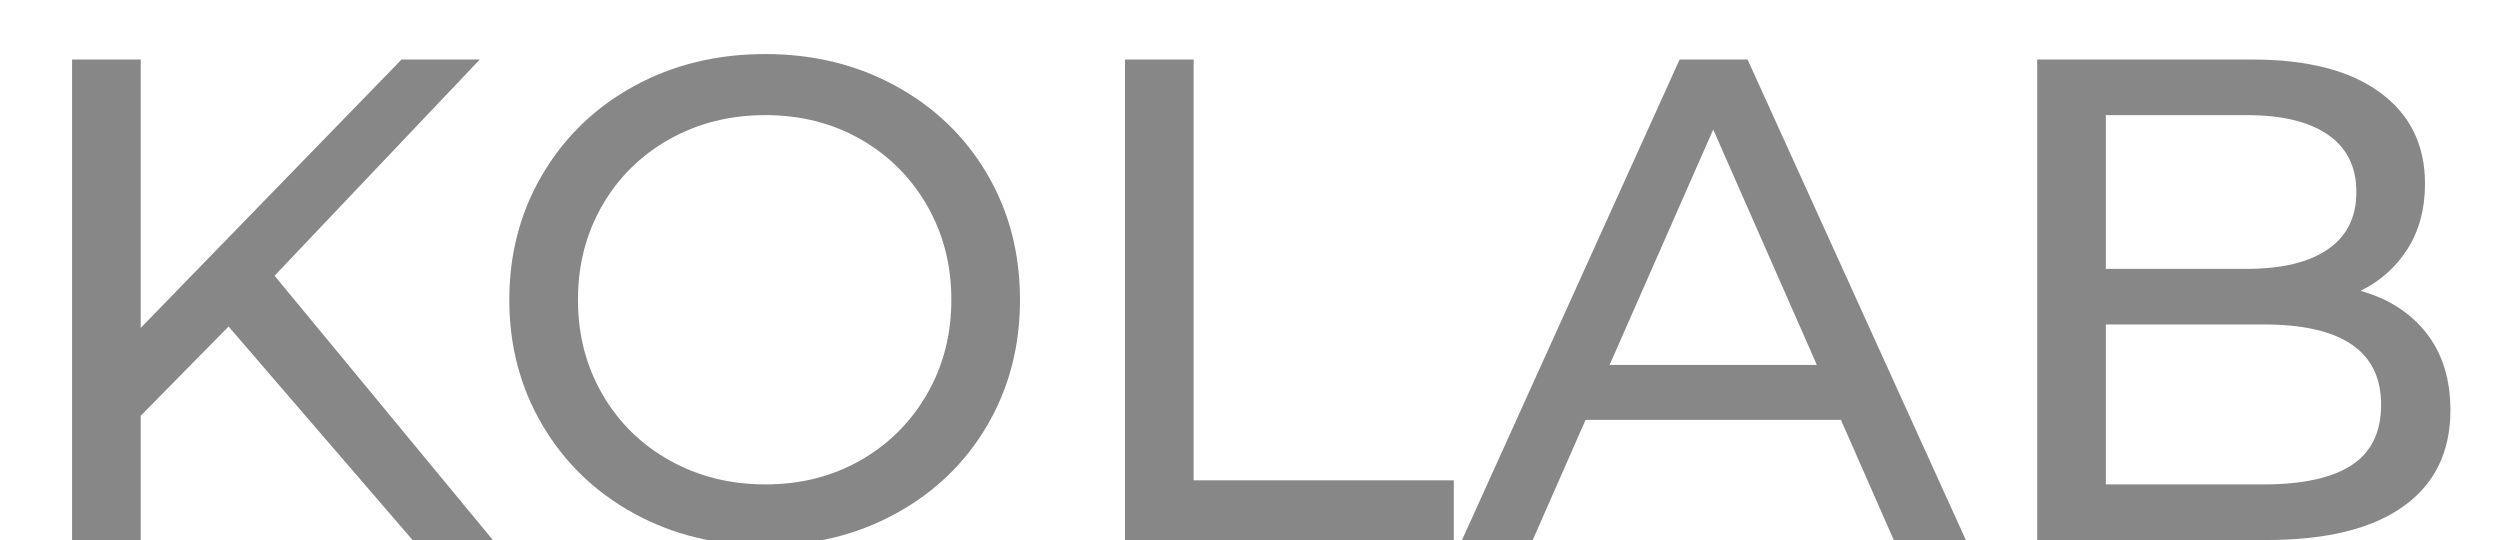 <?xml version="1.0" encoding="utf-8"?>
<!-- Generator: Adobe Illustrator 16.0.0, SVG Export Plug-In . SVG Version: 6.00 Build 0)  -->
<!DOCTYPE svg PUBLIC "-//W3C//DTD SVG 1.1//EN" "http://www.w3.org/Graphics/SVG/1.1/DTD/svg11.dtd">
<svg version="1.1" id="Ebene_1" xmlns="http://www.w3.org/2000/svg" xmlns:xlink="http://www.w3.org/1999/xlink" x="0px" y="0px"
	 width="87.413px" height="18.881px" viewBox="0 0 87.413 18.881" enable-background="new 0 0 87.413 18.881" xml:space="preserve">
<g>
	<path fill="#878787" d="M7.992,11.417l-3.072,3.12v4.344h-2.4v-16.8h2.4v9.384l9.12-9.384h2.736L9.6,9.641l7.632,9.24h-2.808
		L7.992,11.417z"/>
	<path fill="#878787" d="M22.176,17.958c-1.36-0.744-2.428-1.772-3.204-3.084c-0.776-1.312-1.164-2.776-1.164-4.392
		s0.388-3.08,1.164-4.392c0.776-1.312,1.844-2.34,3.204-3.084c1.36-0.744,2.888-1.116,4.584-1.116c1.68,0,3.2,0.372,4.56,1.116
		c1.36,0.744,2.424,1.768,3.192,3.072c0.768,1.305,1.152,2.772,1.152,4.404c0,1.632-0.384,3.1-1.152,4.404
		c-0.768,1.304-1.832,2.328-3.192,3.072c-1.36,0.744-2.88,1.116-4.56,1.116C25.064,19.073,23.536,18.701,22.176,17.958z
		 M30.084,16.097c0.984-0.56,1.76-1.332,2.328-2.316s0.852-2.084,0.852-3.3s-0.284-2.316-0.852-3.3
		c-0.568-0.984-1.344-1.755-2.328-2.316c-0.984-0.56-2.092-0.84-3.324-0.84c-1.232,0-2.348,0.28-3.348,0.84
		c-1,0.561-1.784,1.332-2.352,2.316c-0.568,0.984-0.852,2.084-0.852,3.3s0.284,2.316,0.852,3.3s1.352,1.756,2.352,2.316
		c1,0.561,2.116,0.84,3.348,0.84C27.992,16.938,29.1,16.658,30.084,16.097z"/>
	<path fill="#878787" d="M39.336,2.082h2.4v14.712h9.096v2.088H39.336V2.082z"/>
	<path fill="#878787" d="M64.368,14.681h-8.928l-1.848,4.2H51.12l7.608-16.8h2.376l7.632,16.8h-2.52L64.368,14.681z M63.527,12.761
		l-3.624-8.232l-3.624,8.232H63.527z"/>
	<path fill="#878787" d="M84.839,11.646c0.56,0.712,0.84,1.612,0.84,2.7c0,1.456-0.548,2.576-1.644,3.36
		c-1.096,0.784-2.692,1.176-4.788,1.176h-8.016v-16.8h7.536c1.92,0,3.404,0.384,4.452,1.152s1.572,1.832,1.572,3.192
		c0,0.88-0.204,1.64-0.612,2.28c-0.408,0.64-0.956,1.128-1.644,1.464C83.511,10.441,84.279,10.934,84.839,11.646z M73.631,4.025
		v5.376h4.92c1.232,0,2.18-0.228,2.844-0.684c0.664-0.456,0.996-1.124,0.996-2.004s-0.333-1.548-0.996-2.004
		c-0.664-0.456-1.612-0.684-2.844-0.684H73.631z M82.224,16.265c0.688-0.448,1.032-1.152,1.032-2.112
		c0-1.872-1.368-2.808-4.104-2.808h-5.52v5.592h5.52C80.511,16.938,81.535,16.713,82.224,16.265z"/>
</g>
<g>
</g>
<g>
</g>
<g>
</g>
<g>
</g>
<g>
</g>
<g>
</g>
</svg>
